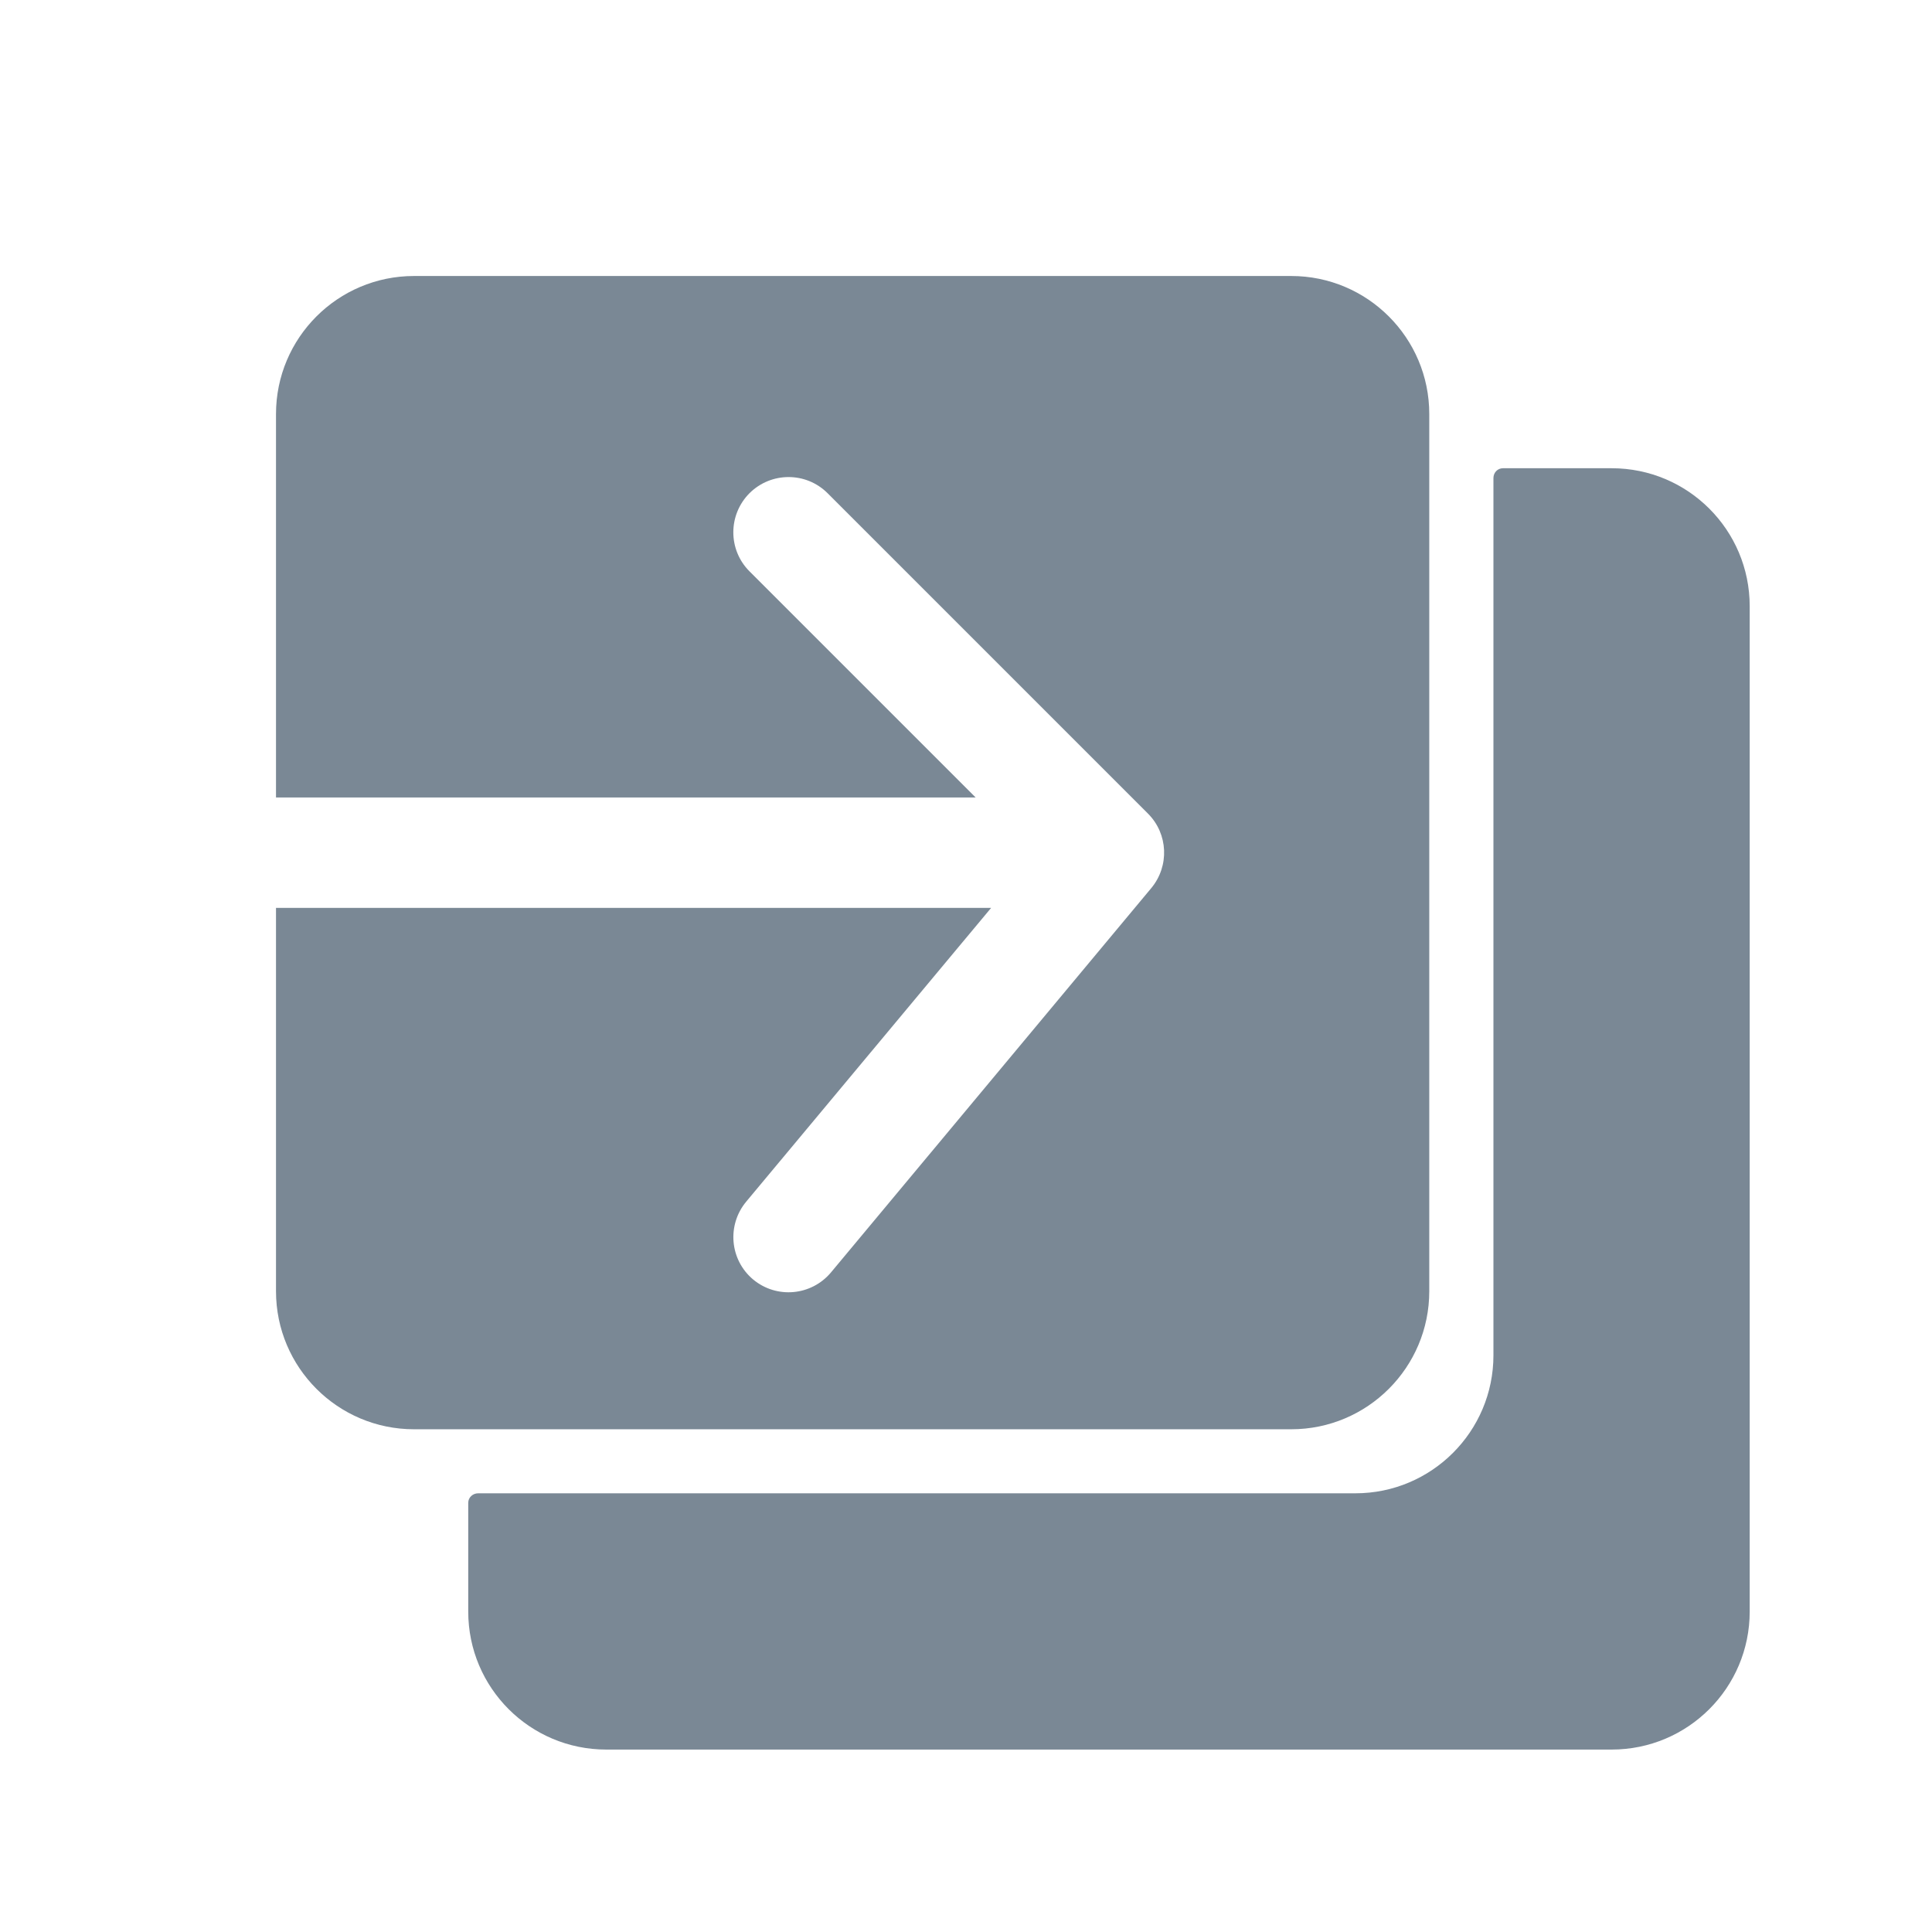 <svg width="14" height="14" viewBox="0 0 14 14" fill="none" xmlns="http://www.w3.org/2000/svg">
<g id="icon_ccemail" clip-path="url(#clip0_137_432)">
<g id="Group 18">
<path id="Subtract" fill-rule="evenodd" clip-rule="evenodd" d="M3 2C2.448 2 2 2.448 2 3V5.779H7.07L5.431 4.14C5.275 3.984 5.275 3.731 5.431 3.574C5.588 3.418 5.841 3.418 5.997 3.574L8.319 5.896C8.465 6.042 8.475 6.276 8.343 6.435L6.022 9.22C5.88 9.39 5.628 9.413 5.458 9.272C5.288 9.13 5.266 8.878 5.407 8.708L7.182 6.579H2V9.357C2 9.909 2.448 10.357 3 10.357H9.357C9.909 10.357 10.357 9.909 10.357 9.357V3C10.357 2.448 9.909 2 9.357 2H3Z" fill="#7A8895"/>
<path id="Subtract_2" fill-rule="evenodd" clip-rule="evenodd" d="M3.465 10.821C3.426 10.821 3.393 10.851 3.393 10.89V11.678C3.393 12.231 3.841 12.678 4.393 12.678H11.679C12.231 12.678 12.679 12.231 12.679 11.678V4.393C12.679 3.84 12.231 3.393 11.679 3.393H10.891C10.852 3.393 10.822 3.425 10.822 3.464V3.464V9.821C10.822 10.373 10.374 10.821 9.822 10.821H3.465V10.821Z" fill="#7A8895"/>
</g>
</g>
<defs>
<clipPath id="clip0_137_432">
<rect width="14" height="14" fill="white"/>
</clipPath>
</defs>
</svg>

